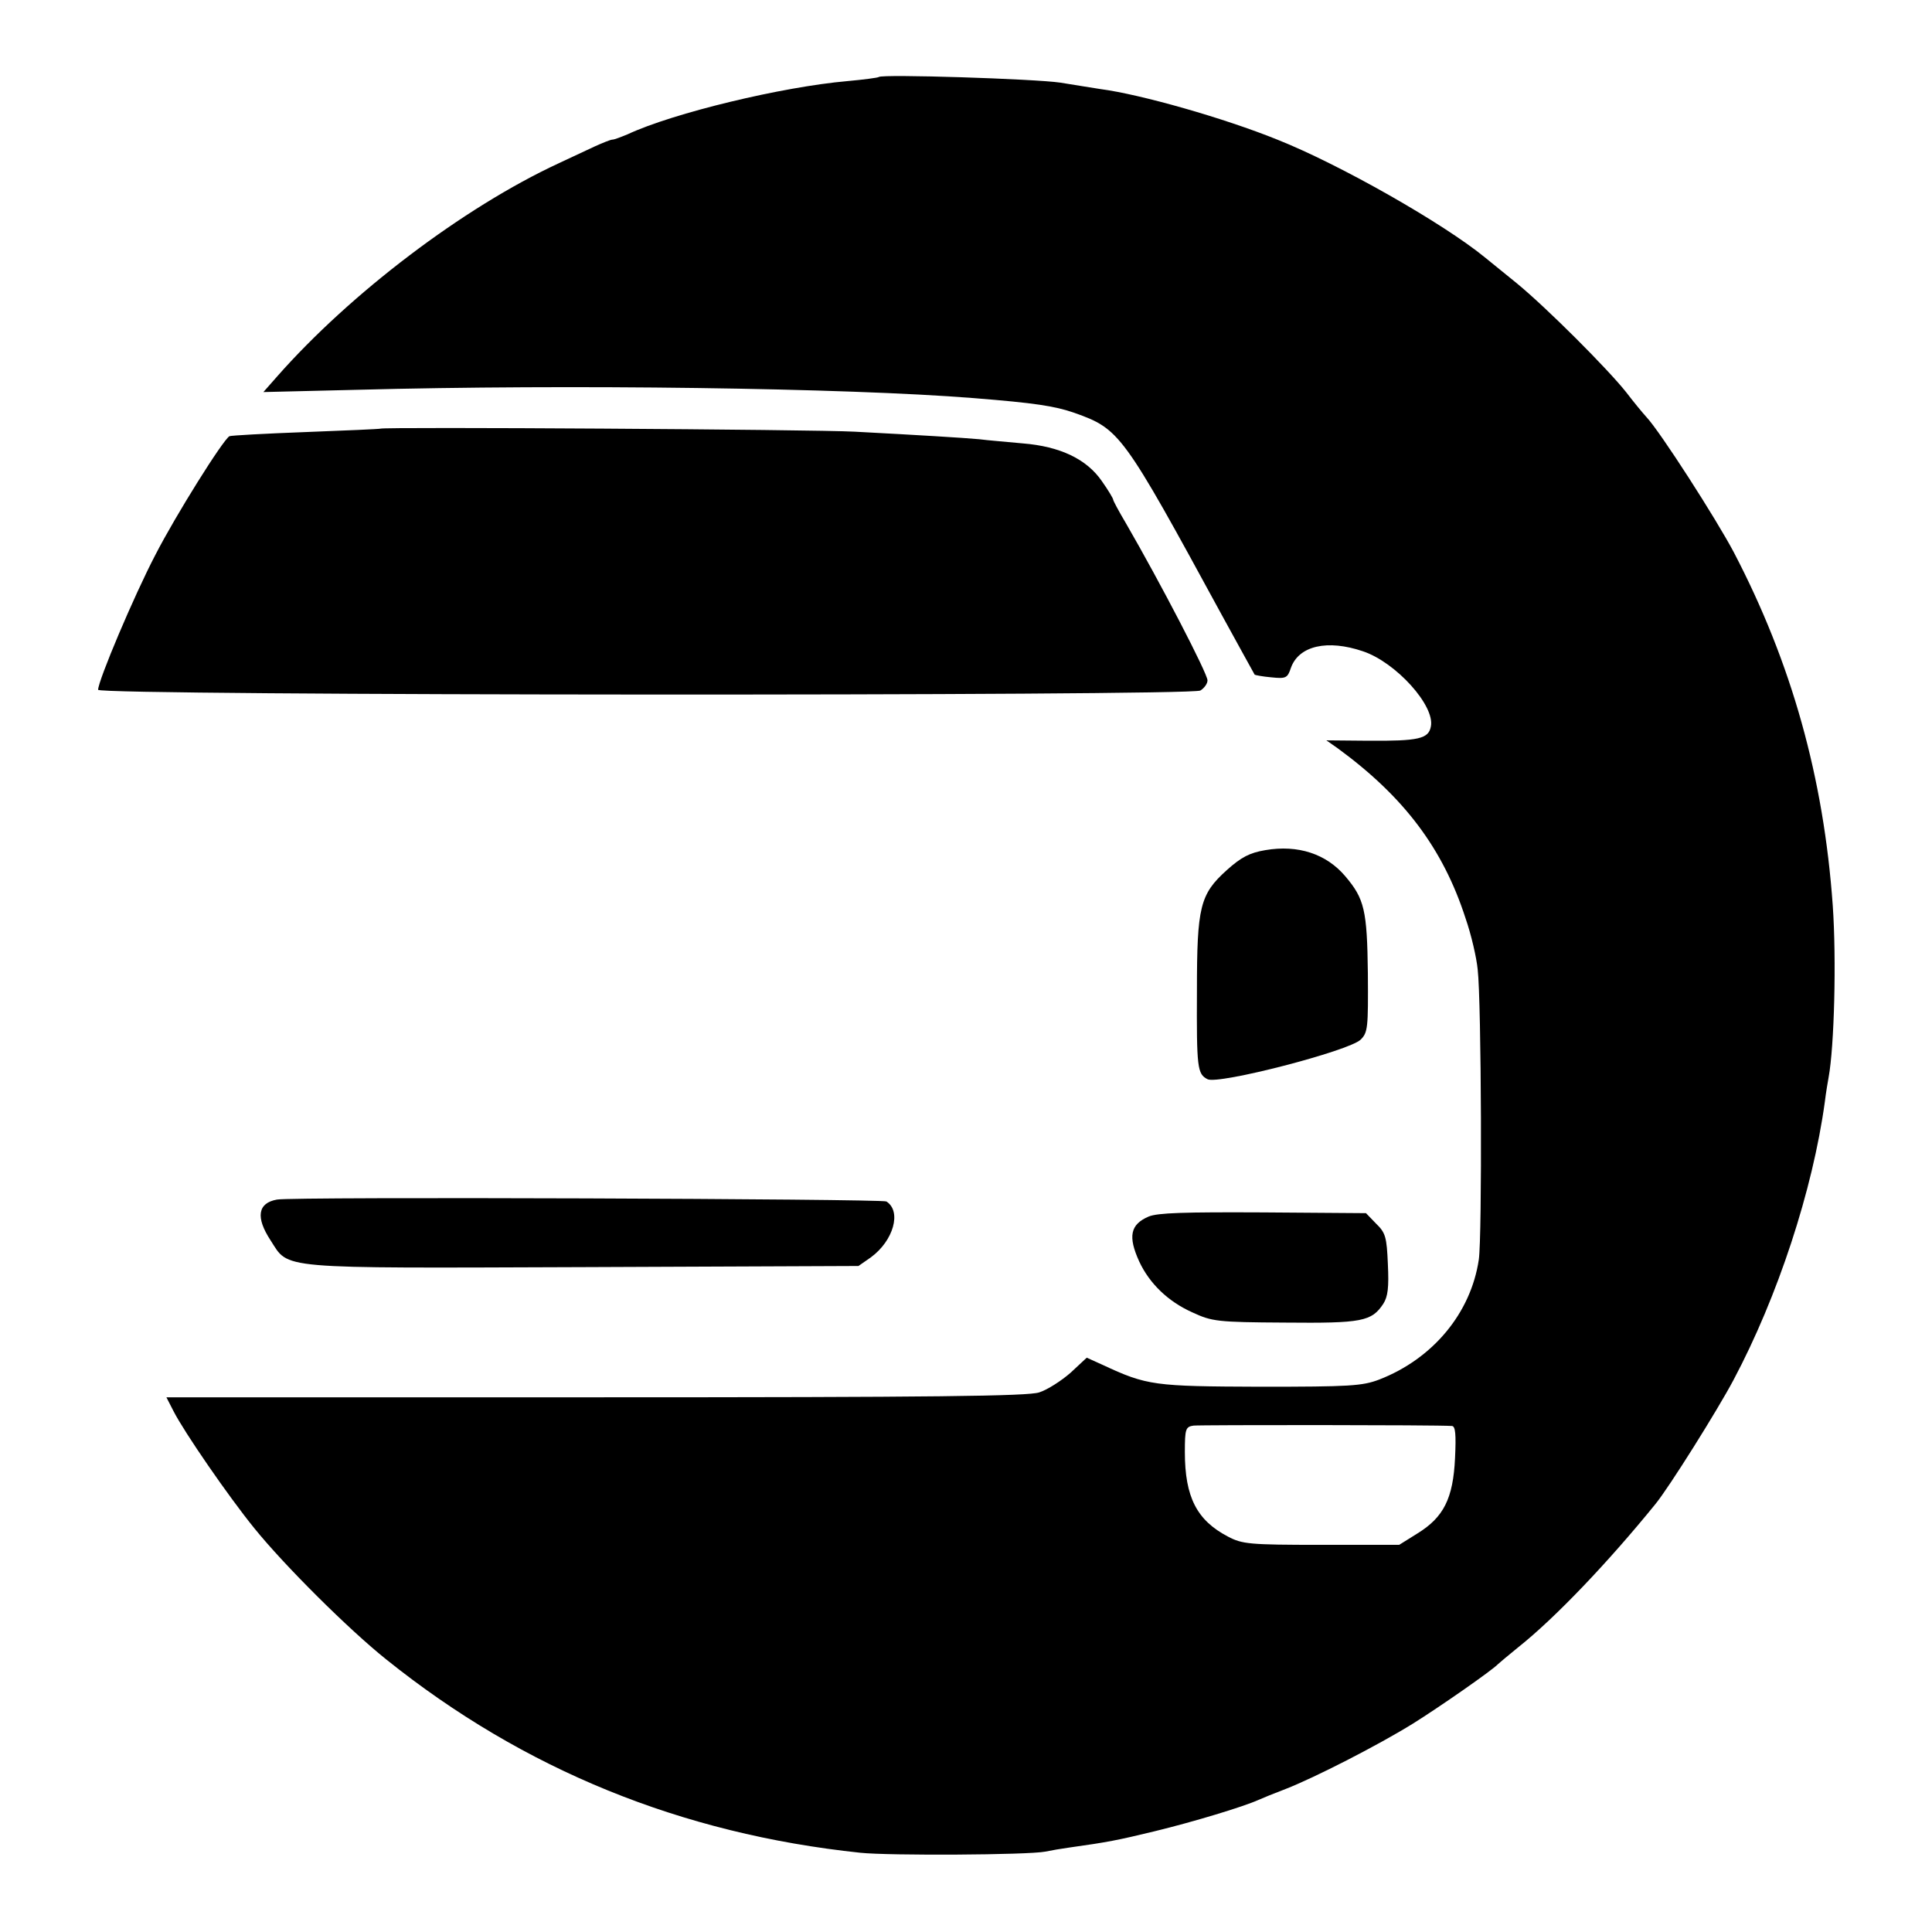 <?xml version="1.0" standalone="no"?>
<!DOCTYPE svg PUBLIC "-//W3C//DTD SVG 20010904//EN"
 "http://www.w3.org/TR/2001/REC-SVG-20010904/DTD/svg10.dtd">
<svg version="1.0" xmlns="http://www.w3.org/2000/svg"
 width="512pt" height="512pt" viewBox="0 0 512 512"
 preserveAspectRatio="xMidYMid meet">
<g transform="translate(0,512) scale(0.1,-0.1)"
fill="#000000" stroke="none">
<path d="M2329 4916 c-2 -2 -40 -7 -84 -11 -171 -15 -460 -84 -582 -141 -17
-7 -35 -14 -40 -14 -5 0 -27 -9 -49 -19 -21 -10 -64 -30 -94 -44 -252 -117
-551 -344 -745 -564 l-37 -42 249 6 c559 15 1296 5 1633 -22 163 -13 215 -21
267 -39 121 -43 128 -53 391 -536 32 -59 85 -154 87 -158 1 -1 21 -5 44 -7 39
-4 43 -2 52 25 21 59 97 76 191 44 87 -29 191 -144 180 -199 -6 -33 -32 -39
-167 -38 l-110 1 30 -21 c175 -128 279 -265 339 -451 15 -43 29 -104 32 -135
10 -85 12 -708 3 -769 -21 -142 -122 -263 -264 -318 -45 -17 -77 -19 -315 -19
-282 1 -300 3 -418 58 l-42 19 -43 -40 c-24 -21 -61 -45 -83 -52 -30 -10 -277
-13 -1176 -13 l-1137 0 19 -37 c28 -55 145 -225 214 -310 80 -99 251 -269 350
-348 364 -292 782 -462 1256 -512 76 -8 444 -6 490 3 14 3 43 8 65 11 100 14
126 19 225 43 103 25 235 65 275 83 11 5 43 18 72 29 77 30 245 116 337 173
69 43 210 141 226 158 3 3 27 23 54 45 97 77 238 225 363 379 36 44 164 248
207 329 117 220 210 503 242 737 3 25 8 54 10 65 15 81 21 312 11 455 -24 339
-109 643 -262 936 -47 89 -196 321 -232 359 -10 11 -34 40 -53 65 -49 62 -212
225 -290 289 -36 29 -74 60 -85 69 -110 90 -384 246 -550 312 -141 57 -362
120 -469 134 -17 3 -65 10 -106 17 -67 10 -472 23 -481 15z m1519 -3575 c9 -1
11 -22 8 -85 -5 -107 -30 -157 -100 -200 l-48 -30 -207 0 c-191 0 -209 2 -247
22 -82 43 -114 104 -114 224 0 61 2 67 23 70 18 2 644 2 685 -1z"/>
<path d="M1008 3984 c-2 -1 -91 -5 -198 -9 -107 -4 -198 -9 -202 -11 -18 -11
-142 -209 -196 -314 -57 -109 -152 -334 -152 -358 0 -16 2892 -17 2921 -2 10
6 19 18 19 27 0 18 -124 257 -216 416 -19 32 -34 60 -34 63 0 3 -13 25 -30 49
-40 58 -110 92 -210 100 -41 4 -93 8 -115 11 -44 4 -160 11 -330 20 -109 6
-1252 13 -1257 8z"/>
<path d="M3353 2867 c-41 -7 -63 -18 -102 -53 -71 -64 -79 -97 -79 -319 -1
-206 1 -221 28 -235 28 -15 376 75 406 105 19 19 20 31 19 175 -2 168 -9 198
-60 258 -50 59 -125 84 -212 69z"/>
<path d="M734 1941 c-51 -9 -57 -47 -17 -108 50 -77 8 -74 828 -71 l730 3 33
23 c60 44 82 122 41 148 -12 7 -1576 13 -1615 5z"/>
<path d="M3044 1896 c-49 -21 -55 -53 -25 -119 27 -58 76 -106 141 -135 52
-24 65 -26 245 -27 205 -2 230 3 261 50 12 19 15 43 12 105 -3 71 -6 83 -31
107 l-27 28 -273 2 c-208 1 -279 -1 -303 -11z"/>
</g>
</svg>
